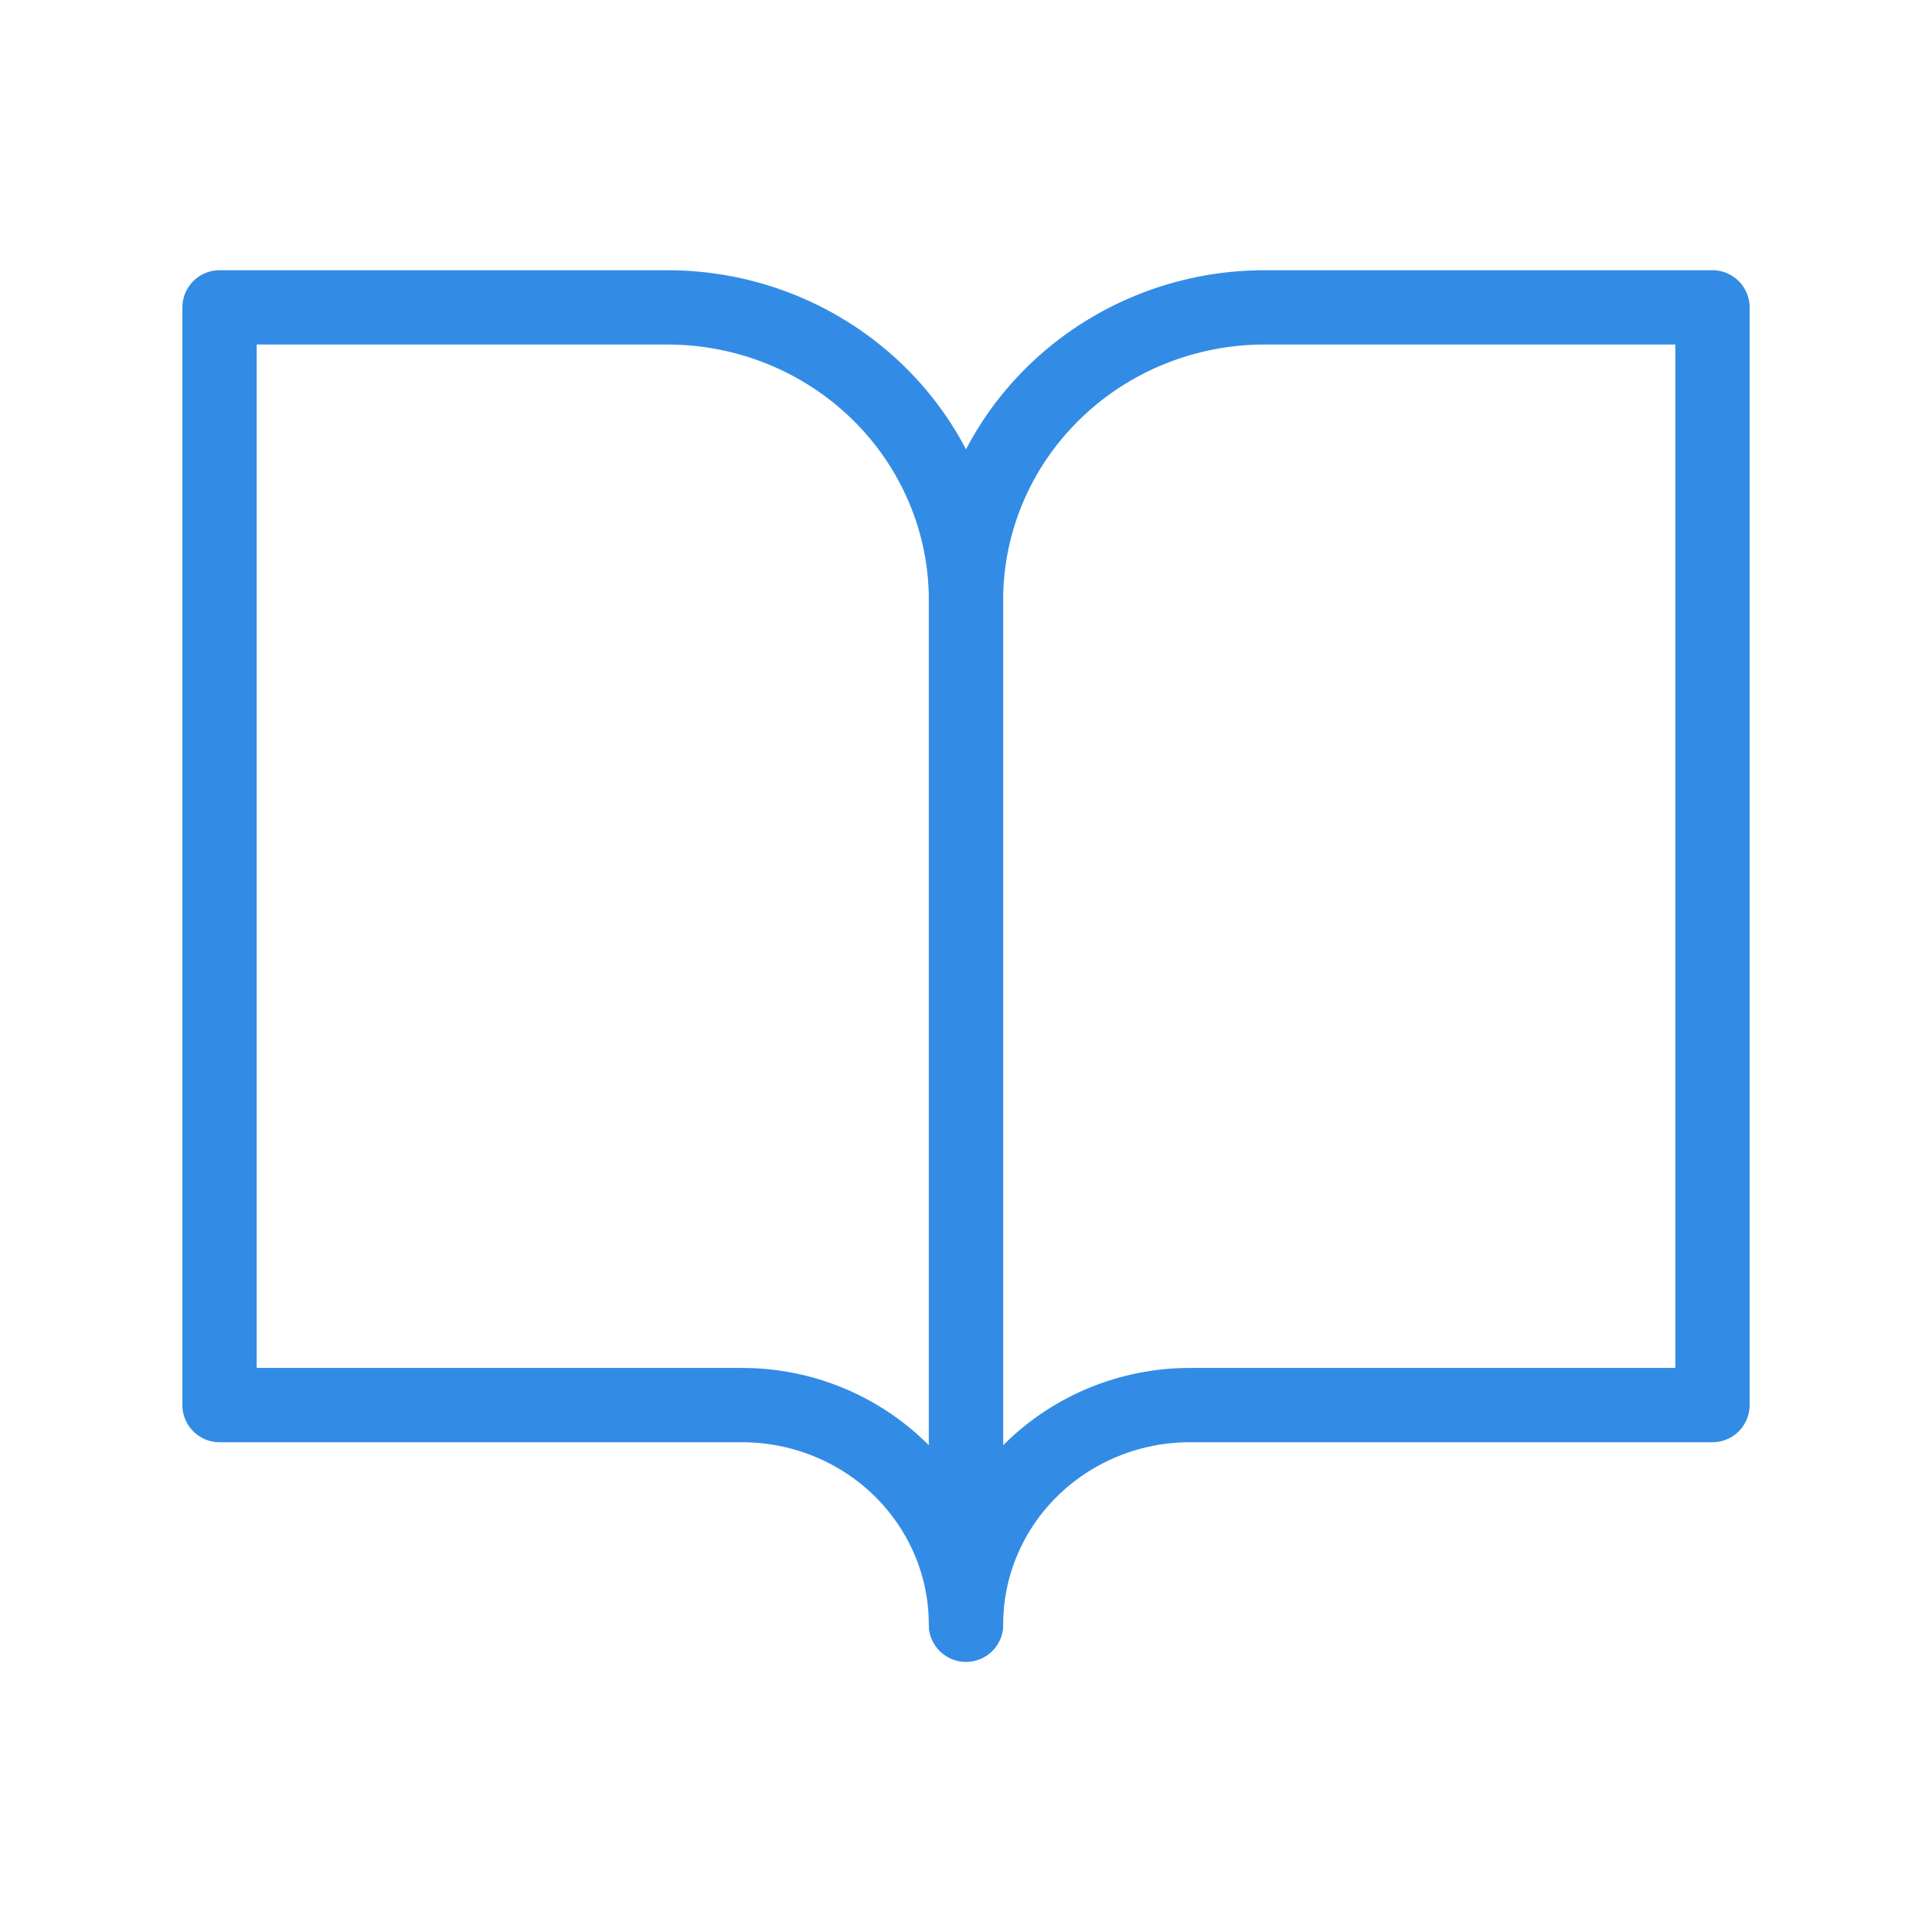 <svg width="52" height="52" viewBox="0 0 52 52" fill="none" xmlns="http://www.w3.org/2000/svg">
<path d="M5.909 8.273H17.964C20.095 8.273 22.139 9.103 23.646 10.581C25.153 12.058 26 14.062 26 16.152V43.727C26 42.16 25.365 40.657 24.235 39.549C23.104 38.441 21.571 37.818 19.973 37.818H5.909V8.273Z" stroke="#328CE5" stroke-width="2" stroke-linecap="round" stroke-linejoin="round"/>
<path d="M46.091 8.273H34.036C31.905 8.273 29.861 9.103 28.354 10.581C26.847 12.058 26 14.062 26 16.152V43.727C26 42.16 26.635 40.657 27.765 39.549C28.896 38.441 30.429 37.818 32.027 37.818H46.091V8.273Z" stroke="#328CE5" stroke-width="2" stroke-linecap="round" stroke-linejoin="round"/>
</svg>
